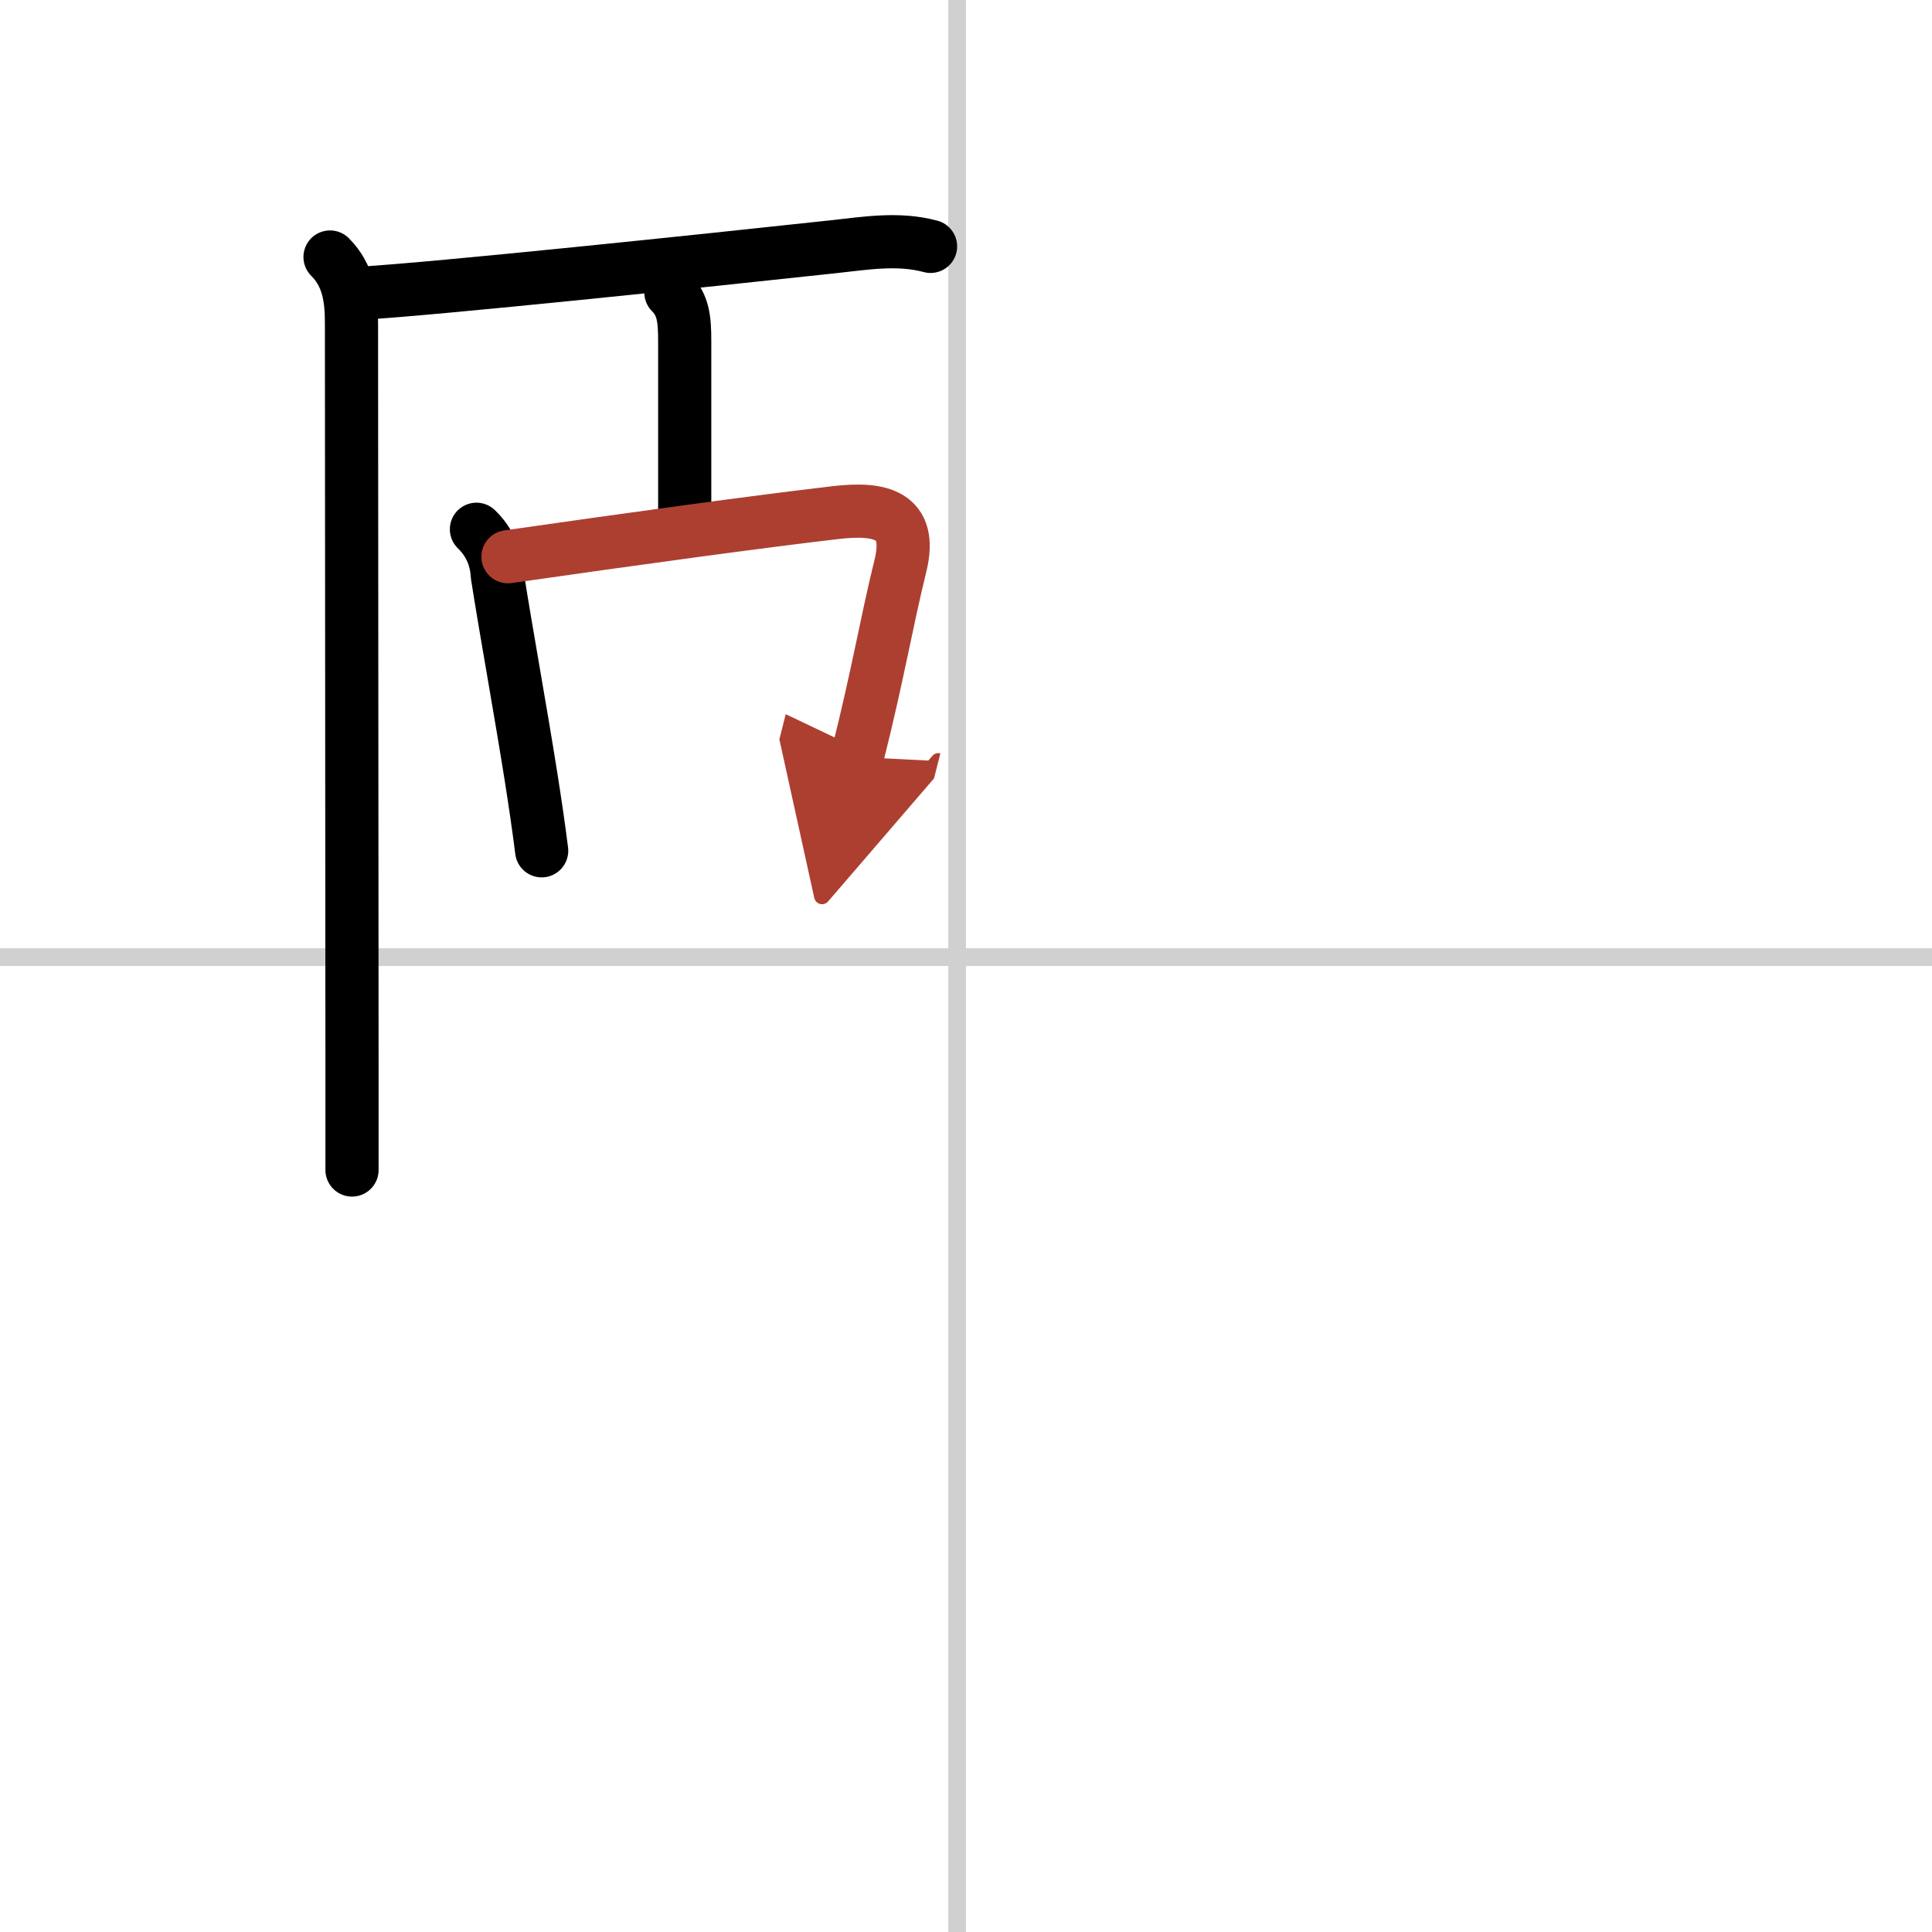 <svg width="400" height="400" viewBox="0 0 109 109" xmlns="http://www.w3.org/2000/svg"><defs><marker id="a" markerWidth="4" orient="auto" refX="1" refY="5" viewBox="0 0 10 10"><polyline points="0 0 10 5 0 10 1 5" fill="#ad3f31" stroke="#ad3f31"/></marker></defs><g fill="none" stroke="#000" stroke-linecap="round" stroke-linejoin="round" stroke-width="3"><rect width="100%" height="100%" fill="#fff" stroke="#fff"/><line x1="54" x2="54" y2="109" stroke="#d0d0d0" stroke-width="1"/><line x2="109" y1="54" y2="54" stroke="#d0d0d0" stroke-width="1"/><path d="m18.62 14.5c1.06 1.06 1.21 2.38 1.21 3.75 0 0.85 0.02 28.59 0.03 41.88v5.88"/><path d="m20.41 16.54c4.23-0.25 19.13-1.81 26.61-2.62 1.84-0.2 3.66-0.51 5.48-0.02"/><path d="m37.85 16.5c0.7 0.7 0.78 1.5 0.78 2.75v10"/><path d="m26.88 29.86c0.73 0.71 1.12 1.58 1.18 2.62 0.5 3.19 1.28 7.44 1.9 11.35 0.23 1.46 0.44 2.88 0.6 4.17"/><path d="m28.66 31.41c7.04-1.01 14.1-1.98 18.48-2.49 2.49-0.29 4.38 0.08 3.66 3-0.82 3.34-1.27 6.15-2.44 10.79" marker-end="url(#a)" stroke="#ad3f31"/></g></svg>
